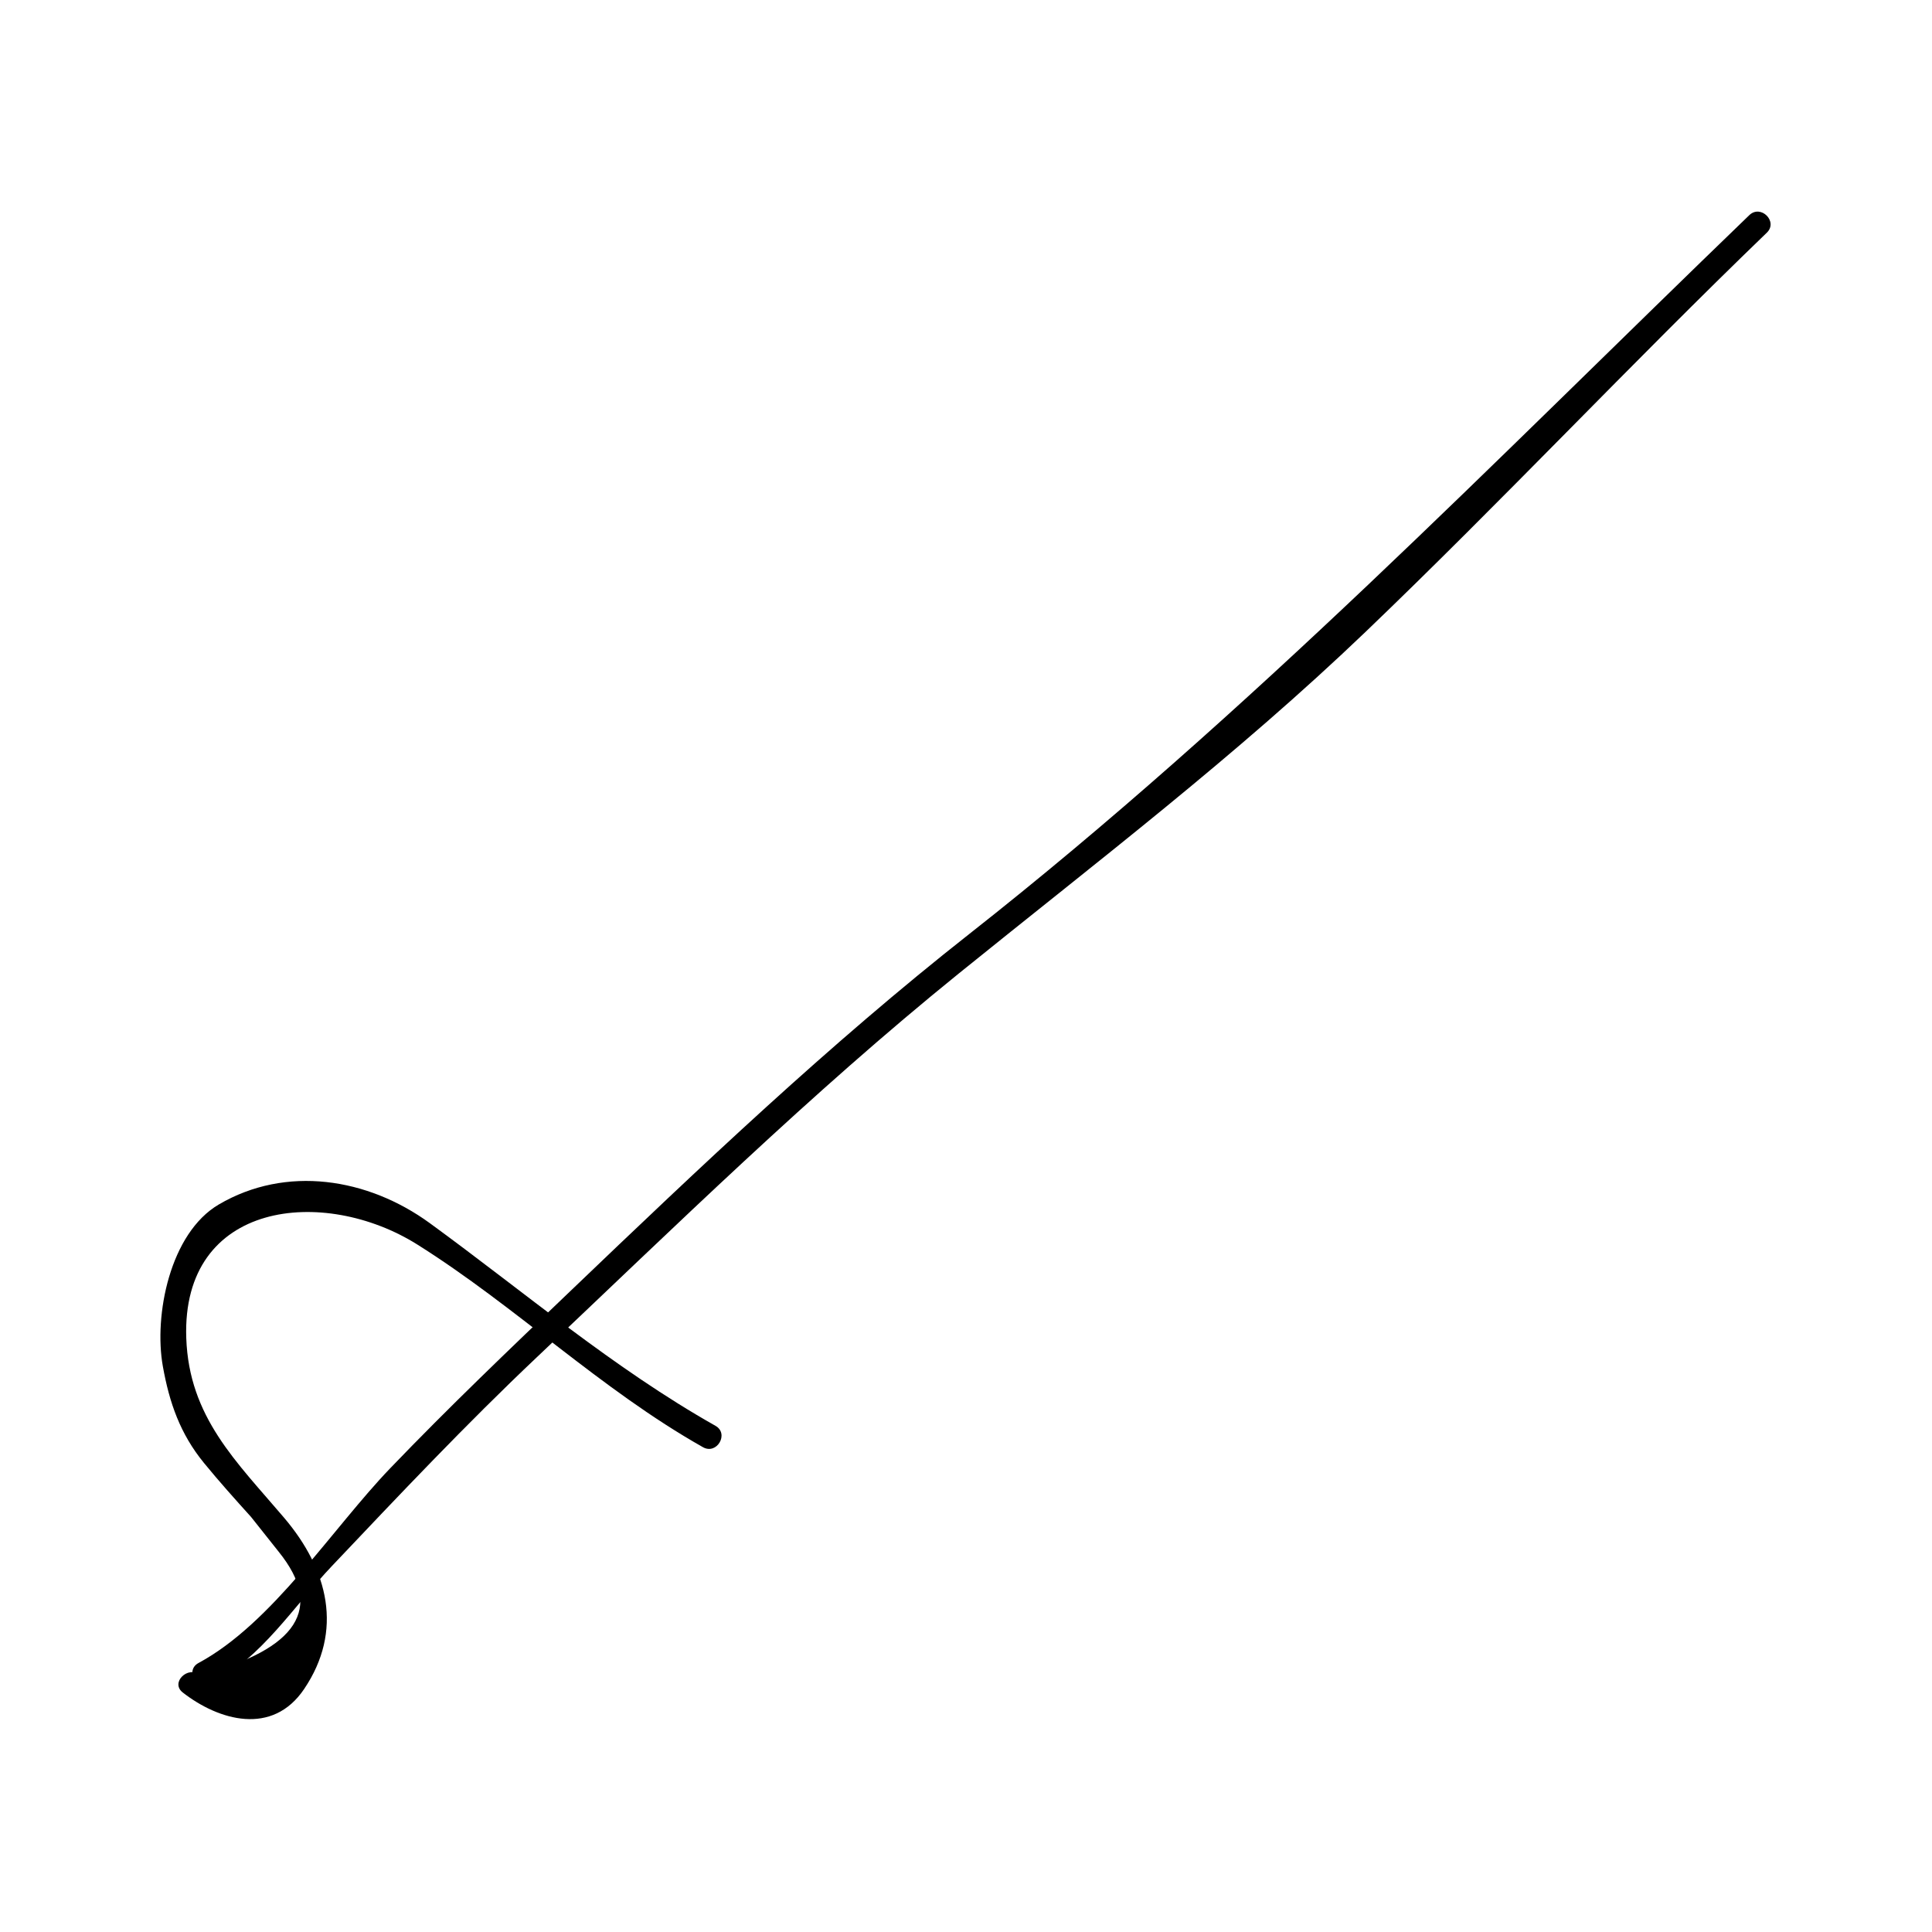 <?xml version="1.0" encoding="UTF-8"?>
<!-- Uploaded to: ICON Repo, www.svgrepo.com, Generator: ICON Repo Mixer Tools -->
<svg fill="#000000" width="800px" height="800px" version="1.1" viewBox="144 144 512 512" xmlns="http://www.w3.org/2000/svg">
 <g>
  <path d="m199.93 590.37c13.734-7.398 21.562-20.316 32.09-31.418 17.781-18.762 35.465-37.504 54.25-55.273 36.633-34.656 72.555-69.934 111.8-101.68 36.758-29.719 73.629-57.793 107.87-90.598 36.086-34.586 70.309-71.055 106.29-105.74 3.051-2.945-1.594-7.574-4.644-4.644-68.027 65.609-132.21 131.86-206.62 190.42-37.223 29.285-71.453 61.844-105.65 94.555-16.207 15.496-32.379 30.934-47.91 47.113-15.32 15.961-31.258 41.086-50.797 51.605-3.727 2-0.414 7.664 3.312 5.66z"/>
  <path d="m192.42 592.52c9.566 7.453 23.77 11.57 32.18-0.914 10.406-15.434 6.449-31.551-5.316-45.395-12.633-14.871-25.191-26.641-25.922-47.609-1.273-36.438 36.484-40.324 61.219-24.797 26.207 16.465 48.504 38.352 75.715 53.719 3.688 2.078 6.996-3.59 3.312-5.668-27.094-15.305-50.664-35.461-75.715-53.715-16.449-11.988-38.074-15.406-55.906-4.945-12.941 7.59-17.262 29.348-14.832 42.891 1.73 9.668 4.594 17.906 10.91 25.625 4.019 4.906 8.215 9.594 12.469 14.297 2.465 3.106 4.922 6.207 7.391 9.309 11.961 14.867 5.012 25.719-20.859 32.559-3.297-2.559-7.973 2.043-4.644 4.644z"/>
 </g>
</svg>